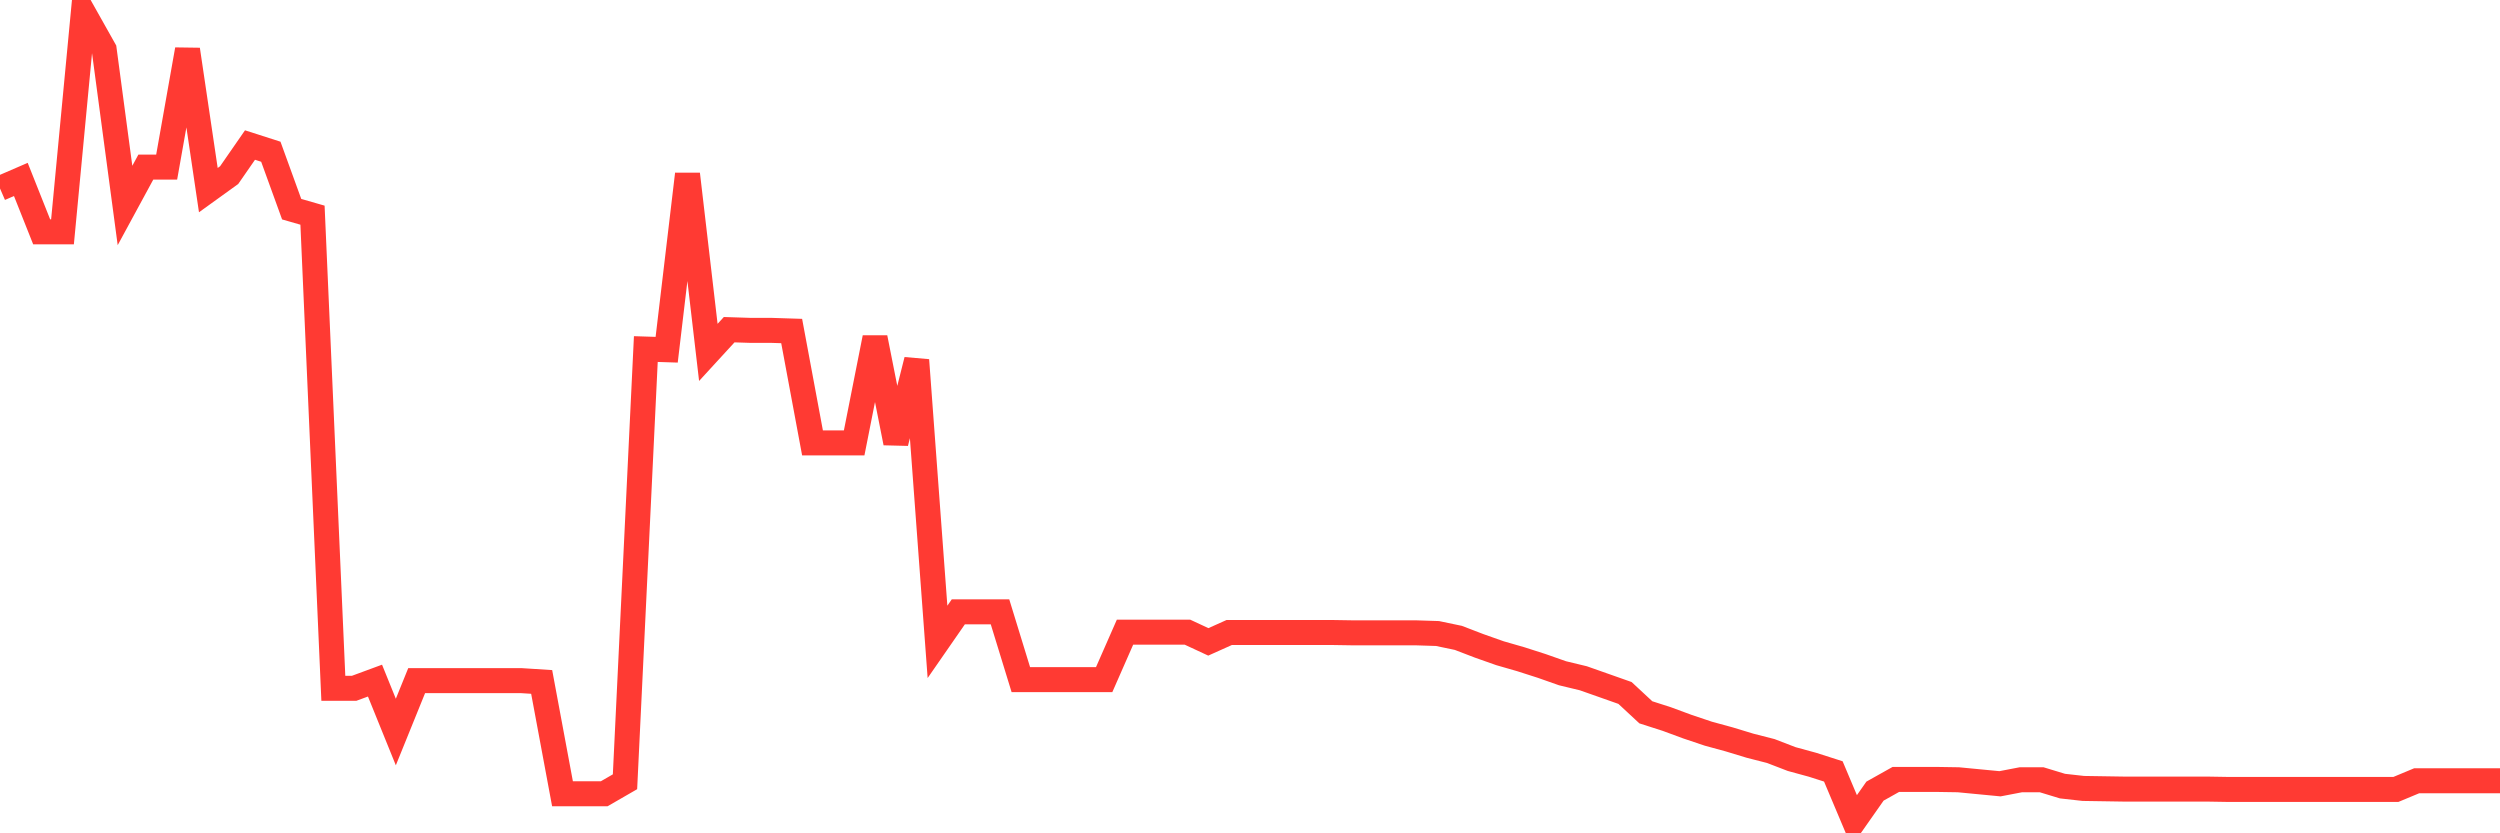 <svg
  xmlns="http://www.w3.org/2000/svg"
  xmlns:xlink="http://www.w3.org/1999/xlink"
  width="120"
  height="40"
  viewBox="0 0 120 40"
  preserveAspectRatio="none"
>
  <polyline
    points="0,9.046 1,8.613 2,11.129 3,11.129 4,0.6 5,2.379 6,9.863 7,8.02 8,8.02 9,2.379 10,9.126 11,8.405 12,6.962 13,7.283 14,10.04 15,10.328 16,33.038 17,33.038 18,32.669 19,35.137 20,32.669 21,32.669 22,32.669 23,32.669 24,32.669 25,32.669 26,32.733 27,38.102 28,38.102 29,38.102 30,37.525 31,16.755 32,16.787 33,8.357 34,16.915 35,15.825 36,15.857 37,15.857 38,15.889 39,21.258 40,21.258 41,21.258 42,16.21 43,21.258 44,17.284 45,30.81 46,29.367 47,29.367 48,29.367 49,32.621 50,32.621 51,32.621 52,32.621 53,32.621 54,30.345 55,30.345 56,30.345 57,30.345 58,30.81 59,30.361 60,30.361 61,30.361 62,30.361 63,30.361 64,30.361 65,30.377 66,30.377 67,30.377 68,30.377 69,30.409 70,30.618 71,31.002 72,31.355 73,31.643 74,31.964 75,32.316 76,32.557 77,32.909 78,33.262 79,34.191 80,34.512 81,34.881 82,35.217 83,35.49 84,35.794 85,36.05 86,36.435 87,36.708 88,37.028 89,39.4 90,37.974 91,37.413 92,37.413 93,37.413 94,37.429 95,37.525 96,37.621 97,37.429 98,37.429 99,37.733 100,37.845 101,37.861 102,37.877 103,37.877 104,37.877 105,37.877 106,37.877 107,37.894 108,37.894 109,37.894 110,37.894 111,37.894 112,37.894 113,37.894 114,37.894 115,37.894 116,37.477 117,37.477 118,37.477 119,37.477 120,37.477"
    fill="none"
    stroke="#ff3a33"
    stroke-width="1.2"
  >
  </polyline>
</svg>